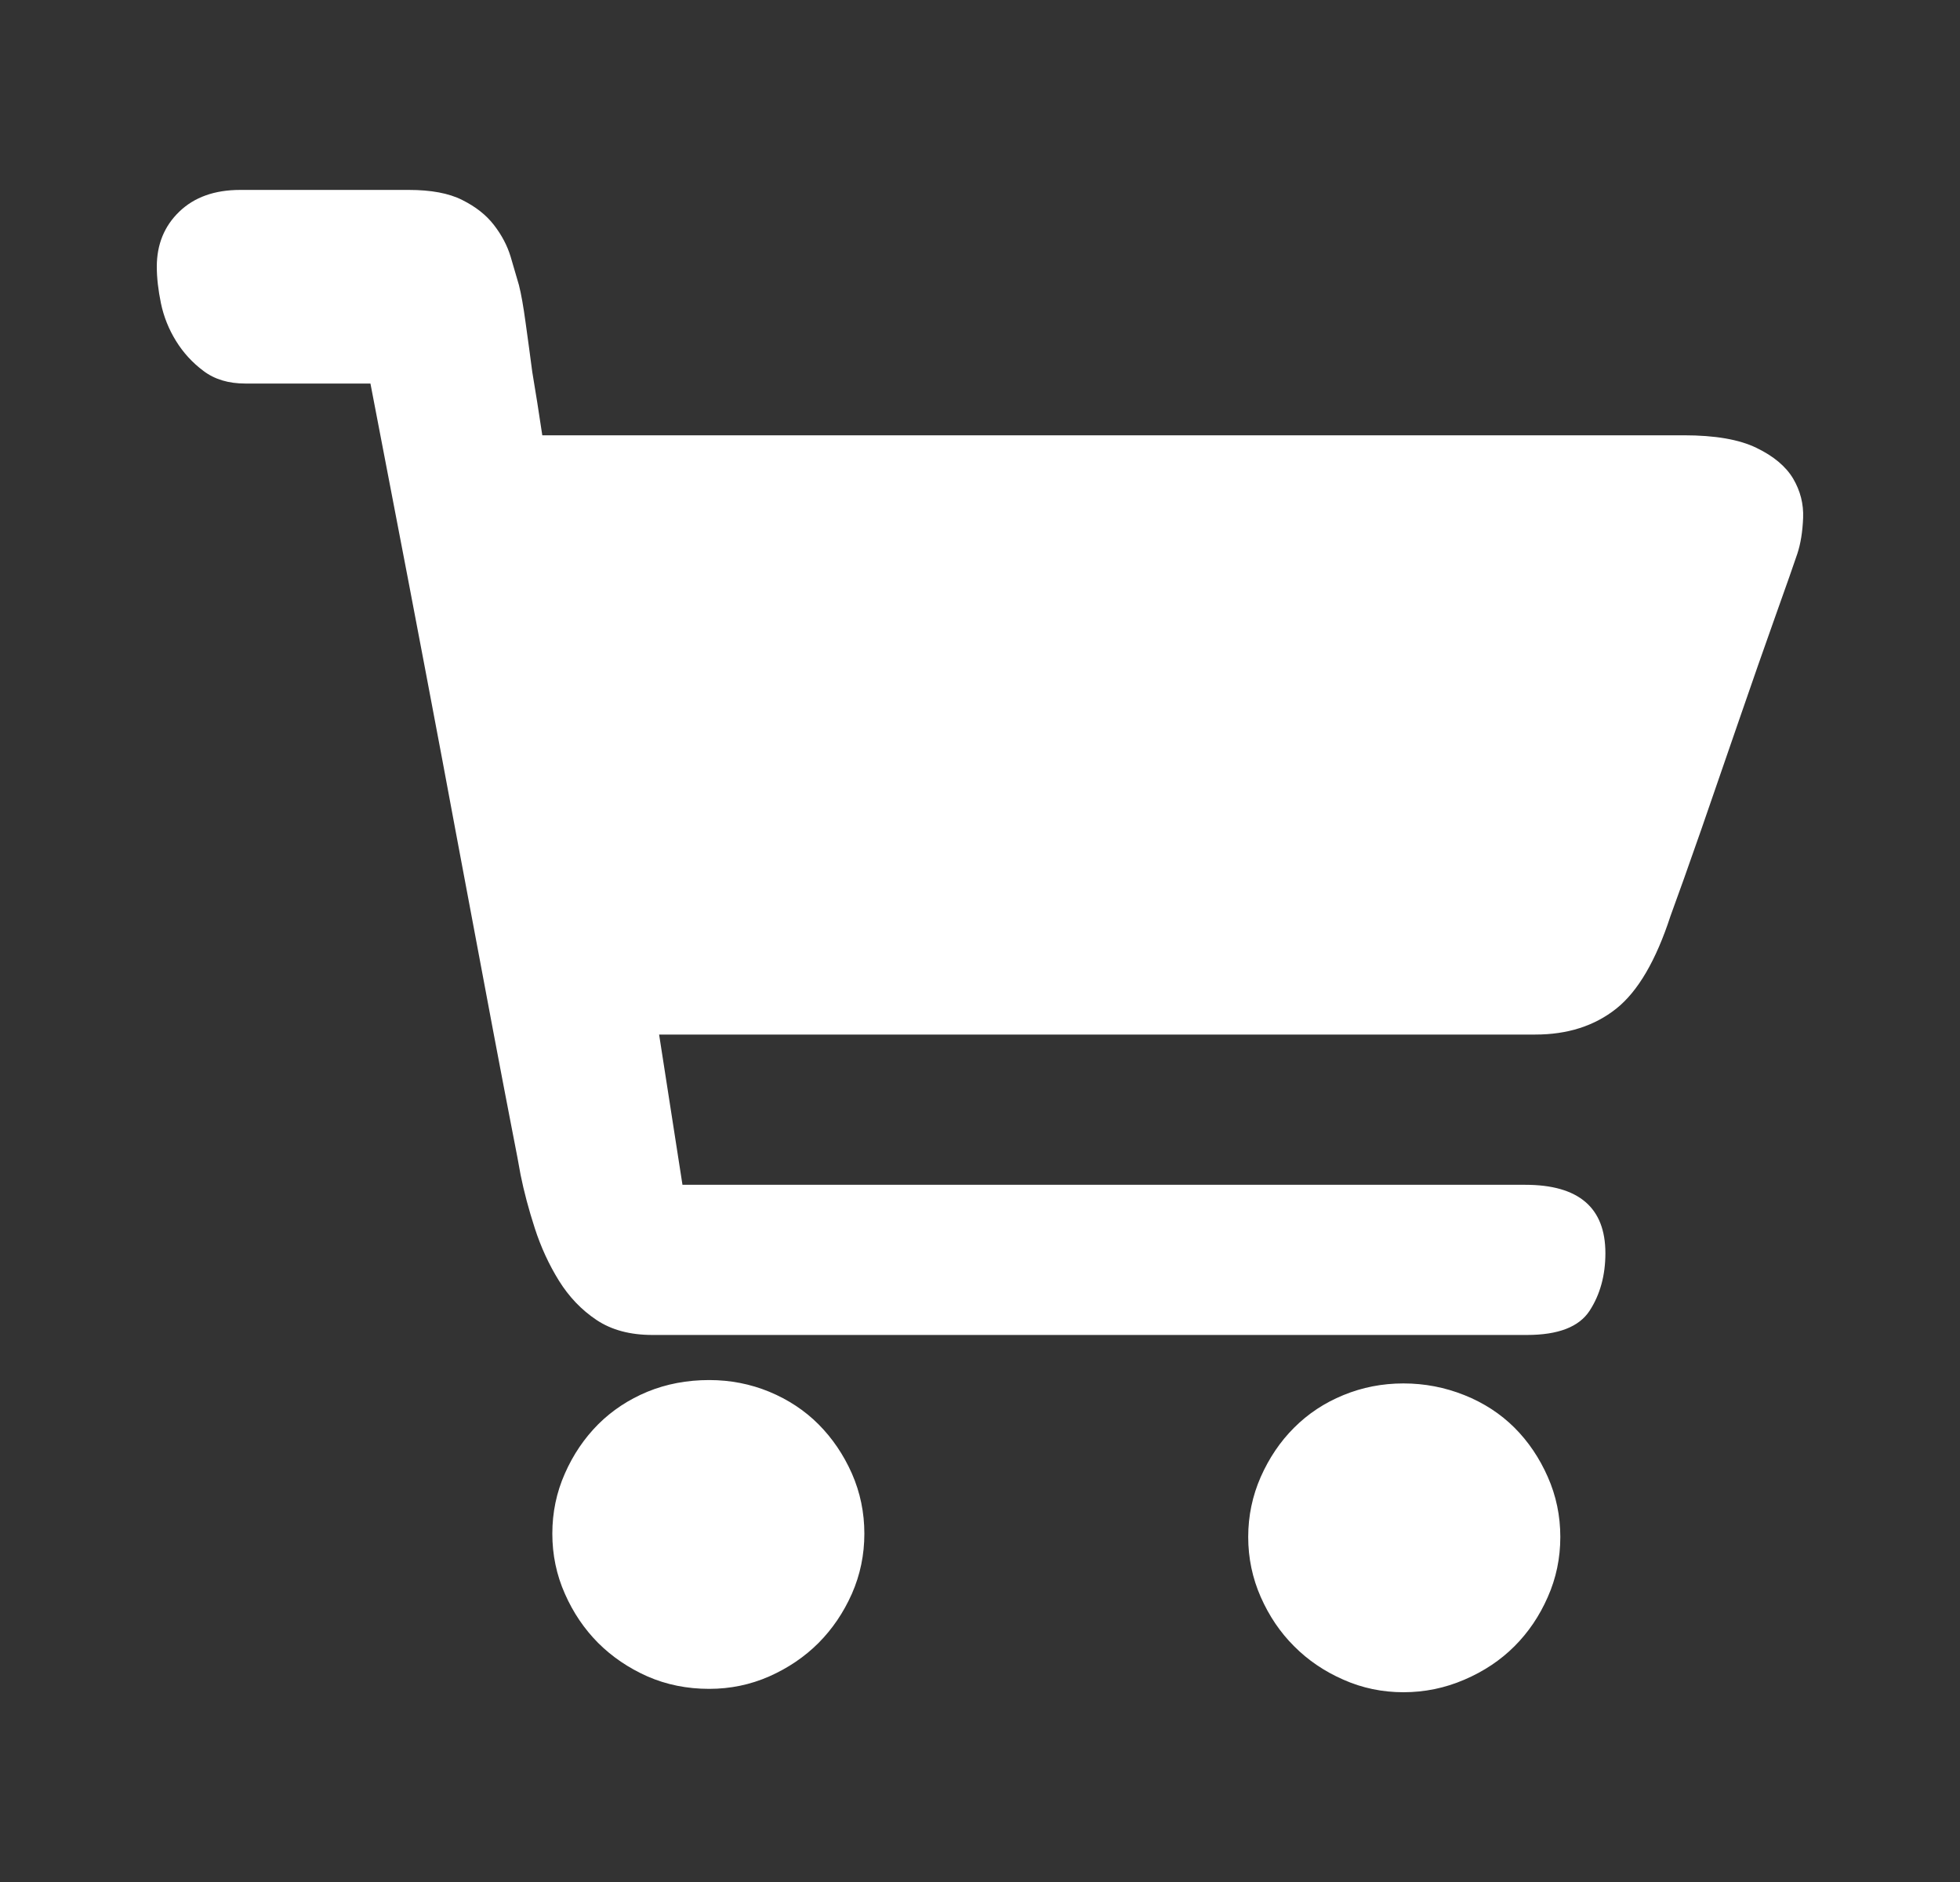 <svg width="25" height="24" viewBox="0 0 25 24" fill="none" xmlns="http://www.w3.org/2000/svg">
<rect x="0" y="0" width="25" height="24" fill="#333333" stroke="none"/>
<path d="M9.046 17.599C9.316 17.599 9.571 17.649 9.812 17.748C10.053 17.848 10.263 17.986 10.44 18.163C10.617 18.341 10.759 18.55 10.866 18.791C10.972 19.032 11.025 19.288 11.025 19.558C11.025 19.827 10.972 20.083 10.866 20.324C10.759 20.565 10.617 20.774 10.44 20.952C10.263 21.129 10.053 21.271 9.812 21.378C9.571 21.484 9.316 21.537 9.046 21.537C8.762 21.537 8.5 21.484 8.258 21.378C8.017 21.271 7.808 21.129 7.63 20.952C7.453 20.774 7.311 20.565 7.205 20.324C7.098 20.083 7.045 19.827 7.045 19.558C7.045 19.288 7.098 19.032 7.205 18.791C7.311 18.55 7.453 18.341 7.63 18.163C7.808 17.986 8.017 17.848 8.258 17.748C8.5 17.649 8.762 17.599 9.046 17.599ZM17.901 17.642C18.171 17.642 18.43 17.692 18.678 17.791C18.926 17.89 19.139 18.029 19.317 18.206C19.494 18.383 19.636 18.593 19.742 18.834C19.849 19.075 19.902 19.331 19.902 19.6C19.902 19.87 19.849 20.125 19.742 20.366C19.636 20.608 19.494 20.817 19.317 20.994C19.139 21.172 18.926 21.314 18.678 21.42C18.43 21.527 18.171 21.58 17.901 21.58C17.631 21.58 17.376 21.527 17.135 21.42C16.893 21.314 16.684 21.172 16.507 20.994C16.329 20.817 16.188 20.608 16.081 20.366C15.975 20.125 15.921 19.87 15.921 19.6C15.921 19.331 15.975 19.075 16.081 18.834C16.188 18.593 16.329 18.383 16.507 18.206C16.684 18.029 16.893 17.89 17.135 17.791C17.376 17.692 17.631 17.642 17.901 17.642ZM21.477 5.551C21.875 5.551 22.183 5.604 22.403 5.711C22.623 5.817 22.779 5.948 22.872 6.104C22.964 6.261 23.006 6.427 22.999 6.605C22.992 6.782 22.967 6.935 22.925 7.062C22.882 7.19 22.79 7.453 22.648 7.85C22.506 8.247 22.354 8.684 22.19 9.159C22.027 9.634 21.864 10.106 21.701 10.575C21.538 11.043 21.406 11.412 21.307 11.682C21.122 12.249 20.892 12.643 20.615 12.863C20.338 13.083 19.994 13.193 19.583 13.193H18.838H17.475H15.687H13.686H8.407L8.705 15.109H19.455C20.136 15.109 20.477 15.4 20.477 15.981C20.477 16.265 20.409 16.51 20.275 16.716C20.14 16.922 19.874 17.024 19.476 17.024H18.454H16.496H14.027H11.536H9.472H8.322C8.038 17.024 7.801 16.961 7.609 16.833C7.417 16.705 7.258 16.538 7.13 16.333C7.002 16.127 6.899 15.903 6.821 15.662C6.743 15.421 6.683 15.194 6.64 14.981C6.626 14.896 6.587 14.69 6.523 14.364C6.46 14.037 6.381 13.629 6.289 13.14C6.197 12.65 6.094 12.104 5.981 11.501C5.867 10.898 5.754 10.291 5.64 9.681C5.37 8.247 5.065 6.651 4.725 4.891H3.128C2.915 4.891 2.738 4.838 2.596 4.731C2.454 4.625 2.337 4.497 2.245 4.348C2.153 4.199 2.089 4.04 2.053 3.869C2.018 3.699 2 3.543 2 3.401C2 3.117 2.096 2.883 2.287 2.699C2.479 2.514 2.738 2.422 3.064 2.422H3.511H3.958H4.491H5.214C5.498 2.422 5.725 2.464 5.895 2.55C6.066 2.635 6.201 2.741 6.3 2.869C6.399 2.997 6.47 3.131 6.513 3.273C6.555 3.415 6.591 3.536 6.619 3.635C6.648 3.749 6.676 3.908 6.704 4.114C6.733 4.32 6.761 4.529 6.789 4.742C6.832 4.998 6.875 5.267 6.917 5.551H21.477Z" fill="white"/>
</svg>
